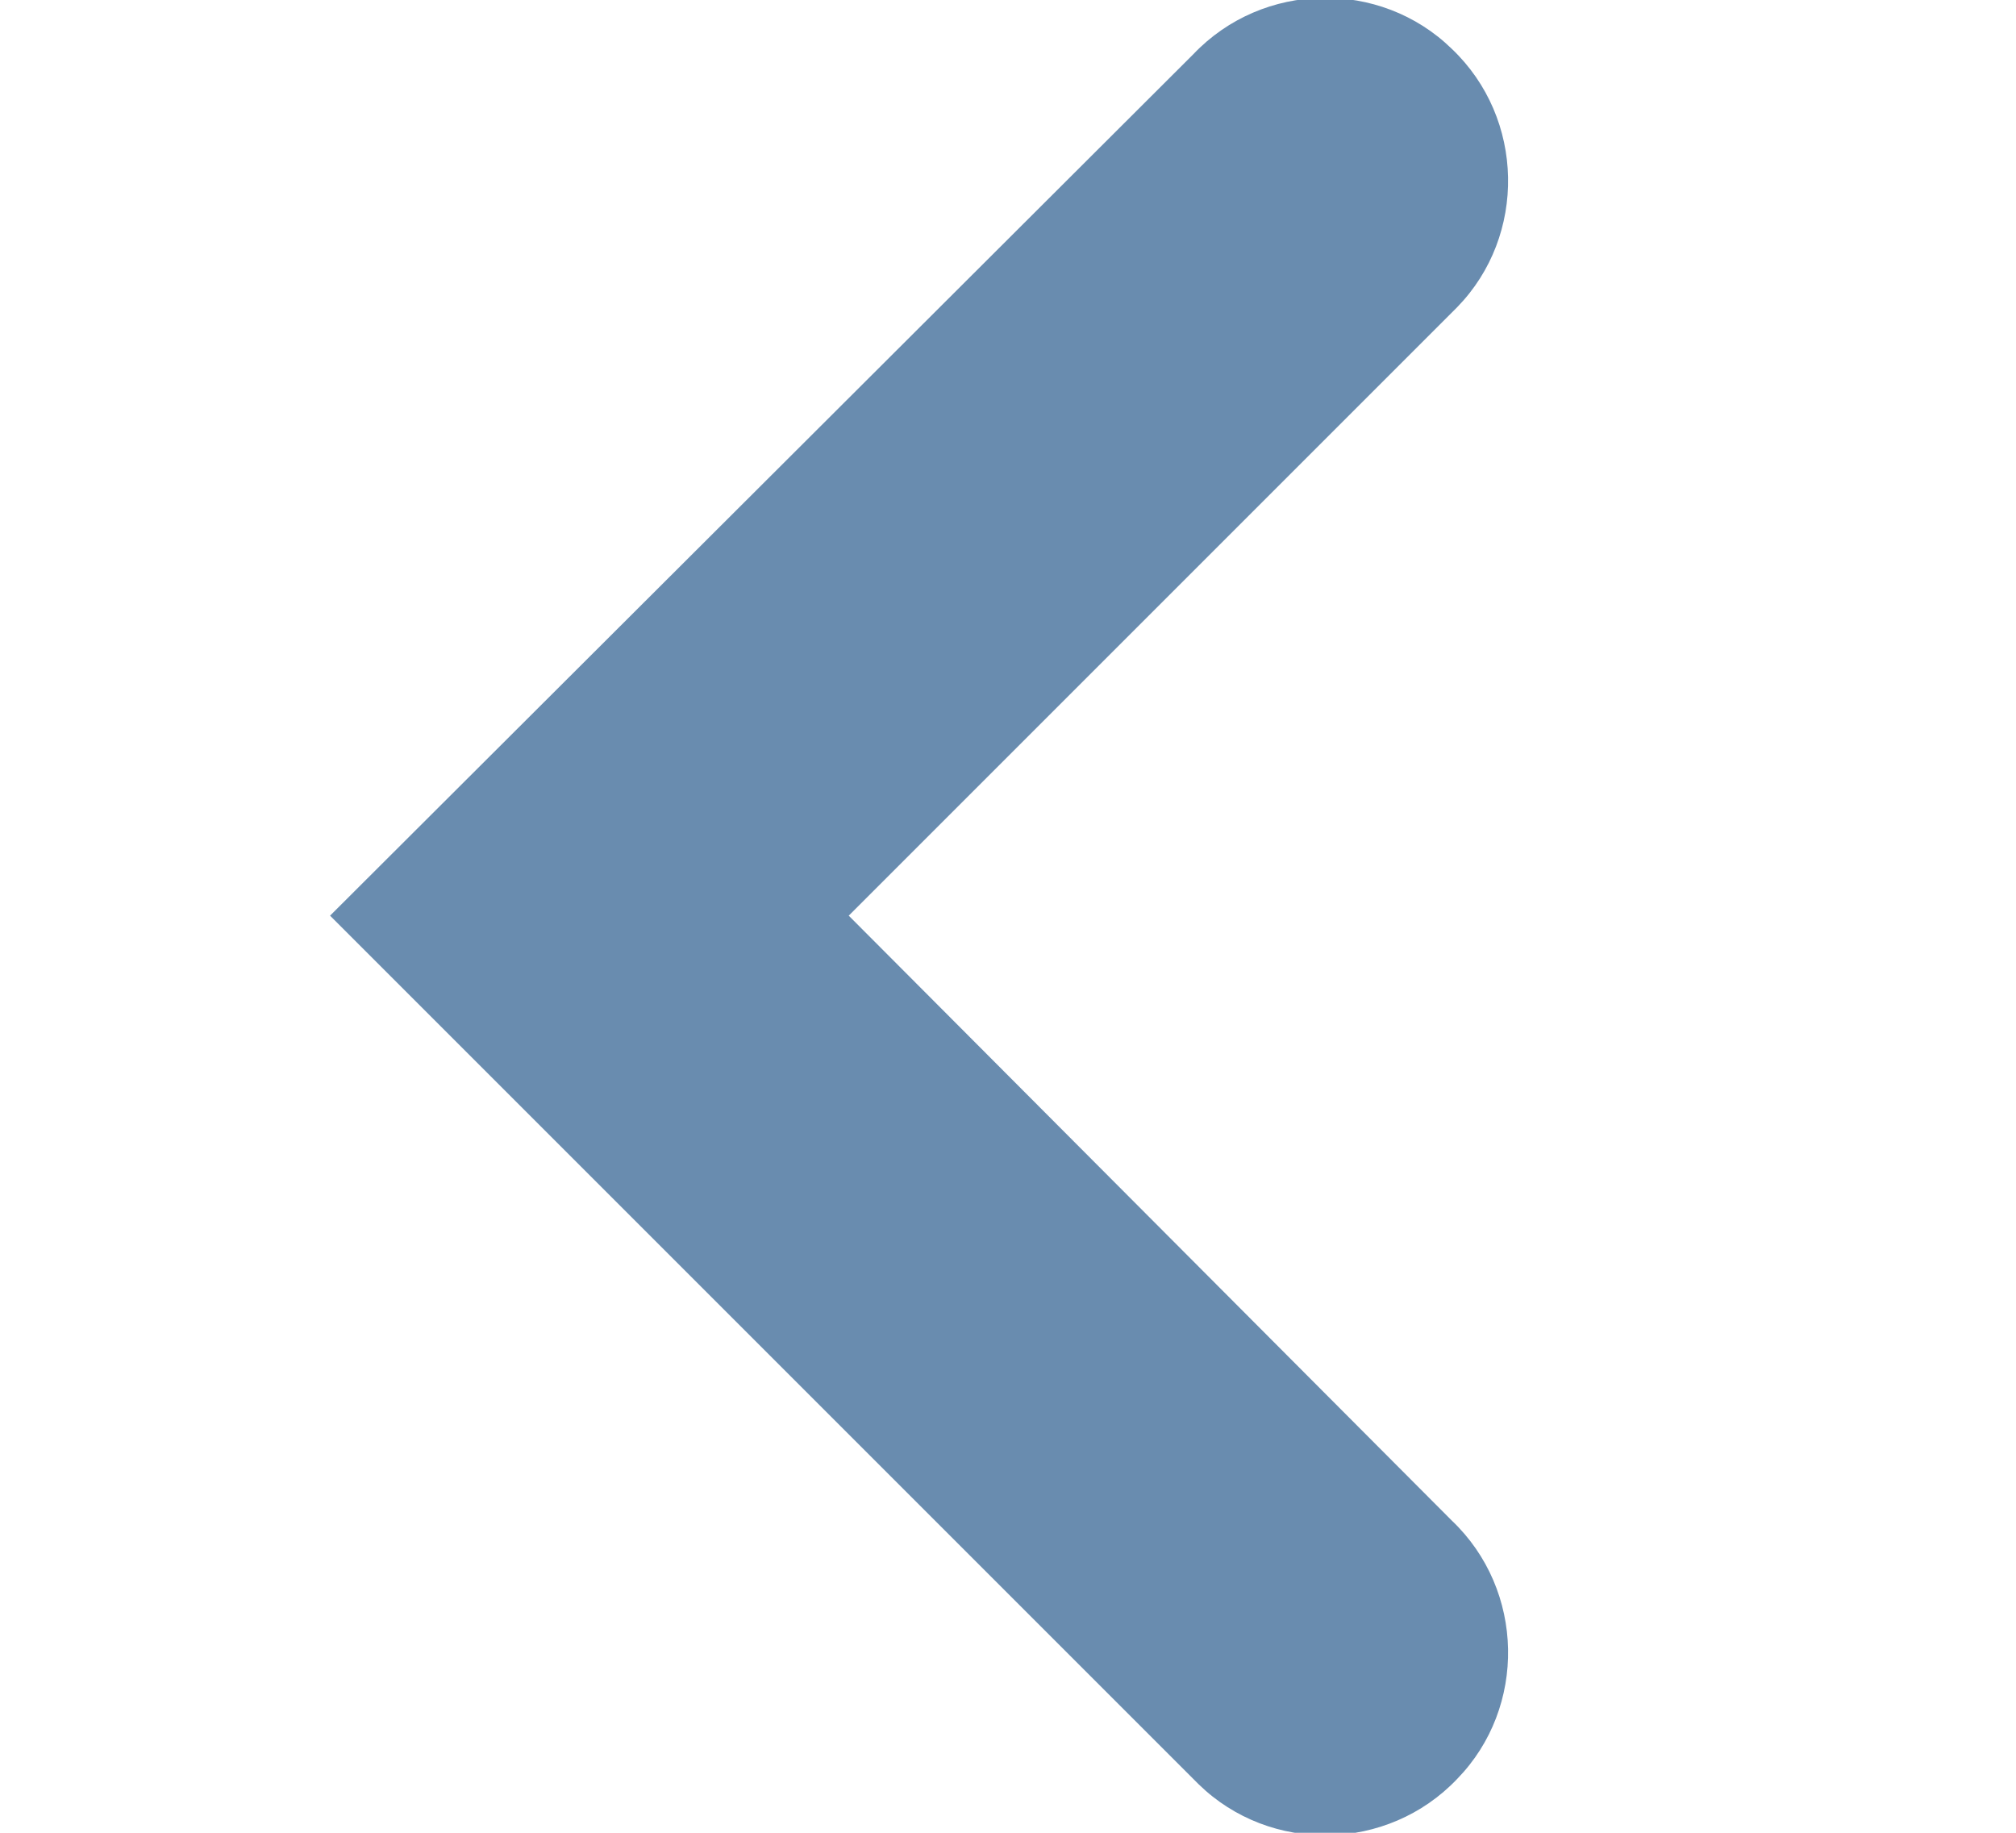 <?xml version="1.0" encoding="UTF-8" standalone="no"?>
<!DOCTYPE svg PUBLIC "-//W3C//DTD SVG 1.1//EN" "http://www.w3.org/Graphics/SVG/1.1/DTD/svg11.dtd">
<svg width="100%" height="100%" viewBox="0 0 11 10" version="1.1" xmlns="http://www.w3.org/2000/svg" xmlns:xlink="http://www.w3.org/1999/xlink" xml:space="preserve" xmlns:serif="http://www.serif.com/" style="fill-rule:evenodd;clip-rule:evenodd;stroke-linejoin:round;stroke-miterlimit:2;">
    <g transform="matrix(-1.83697e-16,1,-1,-1.83697e-16,8.231,-0.014)">
        <path d="M5.01,6.43L0.31,1.72C-0.09,1.34 -0.1,0.7 0.28,0.31C0.66,-0.09 1.3,-0.1 1.69,0.28L5.01,3.6L8.31,0.31C8.69,-0.09 9.33,-0.1 9.72,0.28C10.12,0.66 10.13,1.3 9.75,1.69L5.01,6.43Z" style="fill:rgb(105,140,175);fill-rule:nonzero;"/>
    </g>
</svg>
